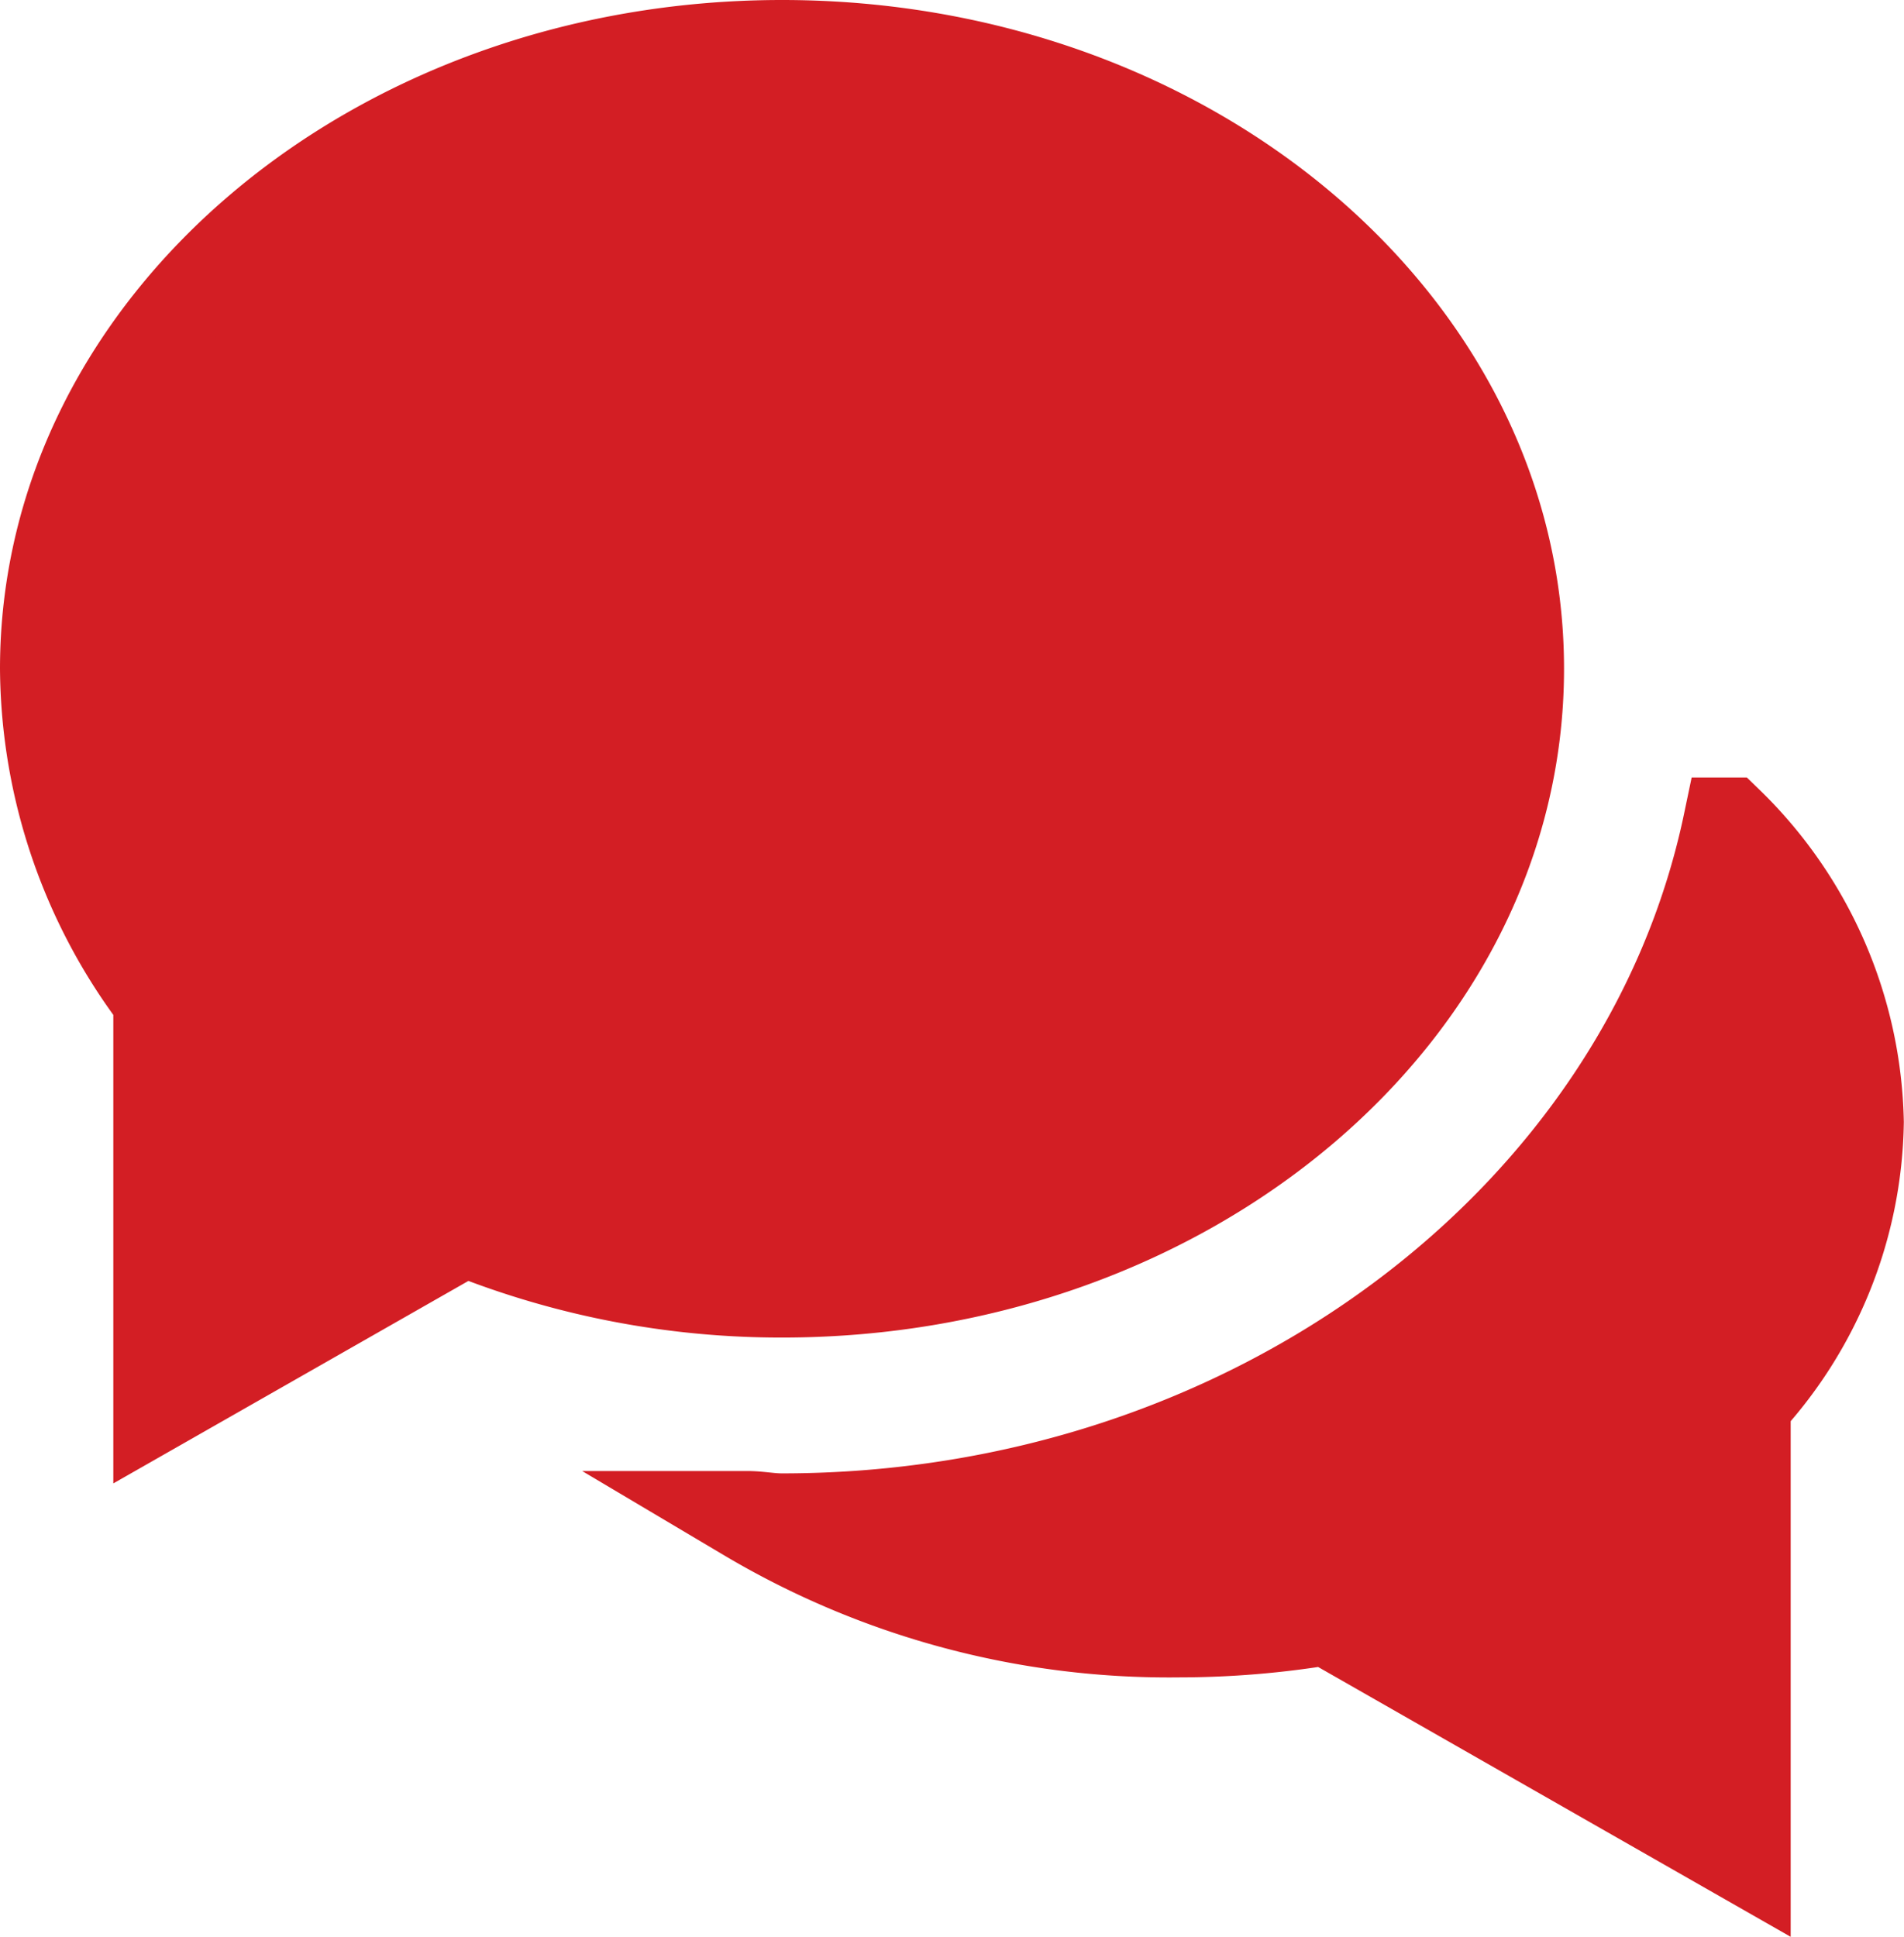 <svg xmlns="http://www.w3.org/2000/svg" width="21.002" height="21.363" viewBox="0 0 21.002 21.363">
  <path id="Chat_Icon" data-name="Chat Icon" d="M14.135,17.364A9.931,9.931,0,0,1,12.5,17.5a9.109,9.109,0,0,1-4.757-1.276c.128,0,.252.026.381.026,5.2,0,9.531-3.316,10.442-7.675A4.736,4.736,0,0,1,20,11.876,4.674,4.674,0,0,1,18.737,15h.015v5ZM1.25,10.528A6.091,6.091,0,0,1,0,6.876C0,3.077,3.638,0,8.126,0s8.126,3.077,8.126,6.876-3.638,6.876-8.126,6.876a9.319,9.319,0,0,1-3.5-.677L1.25,15Z" transform="translate(0.5 0.5)" fill="#d31e24" stroke="#d31e24" stroke-width="1"/>
</svg>
